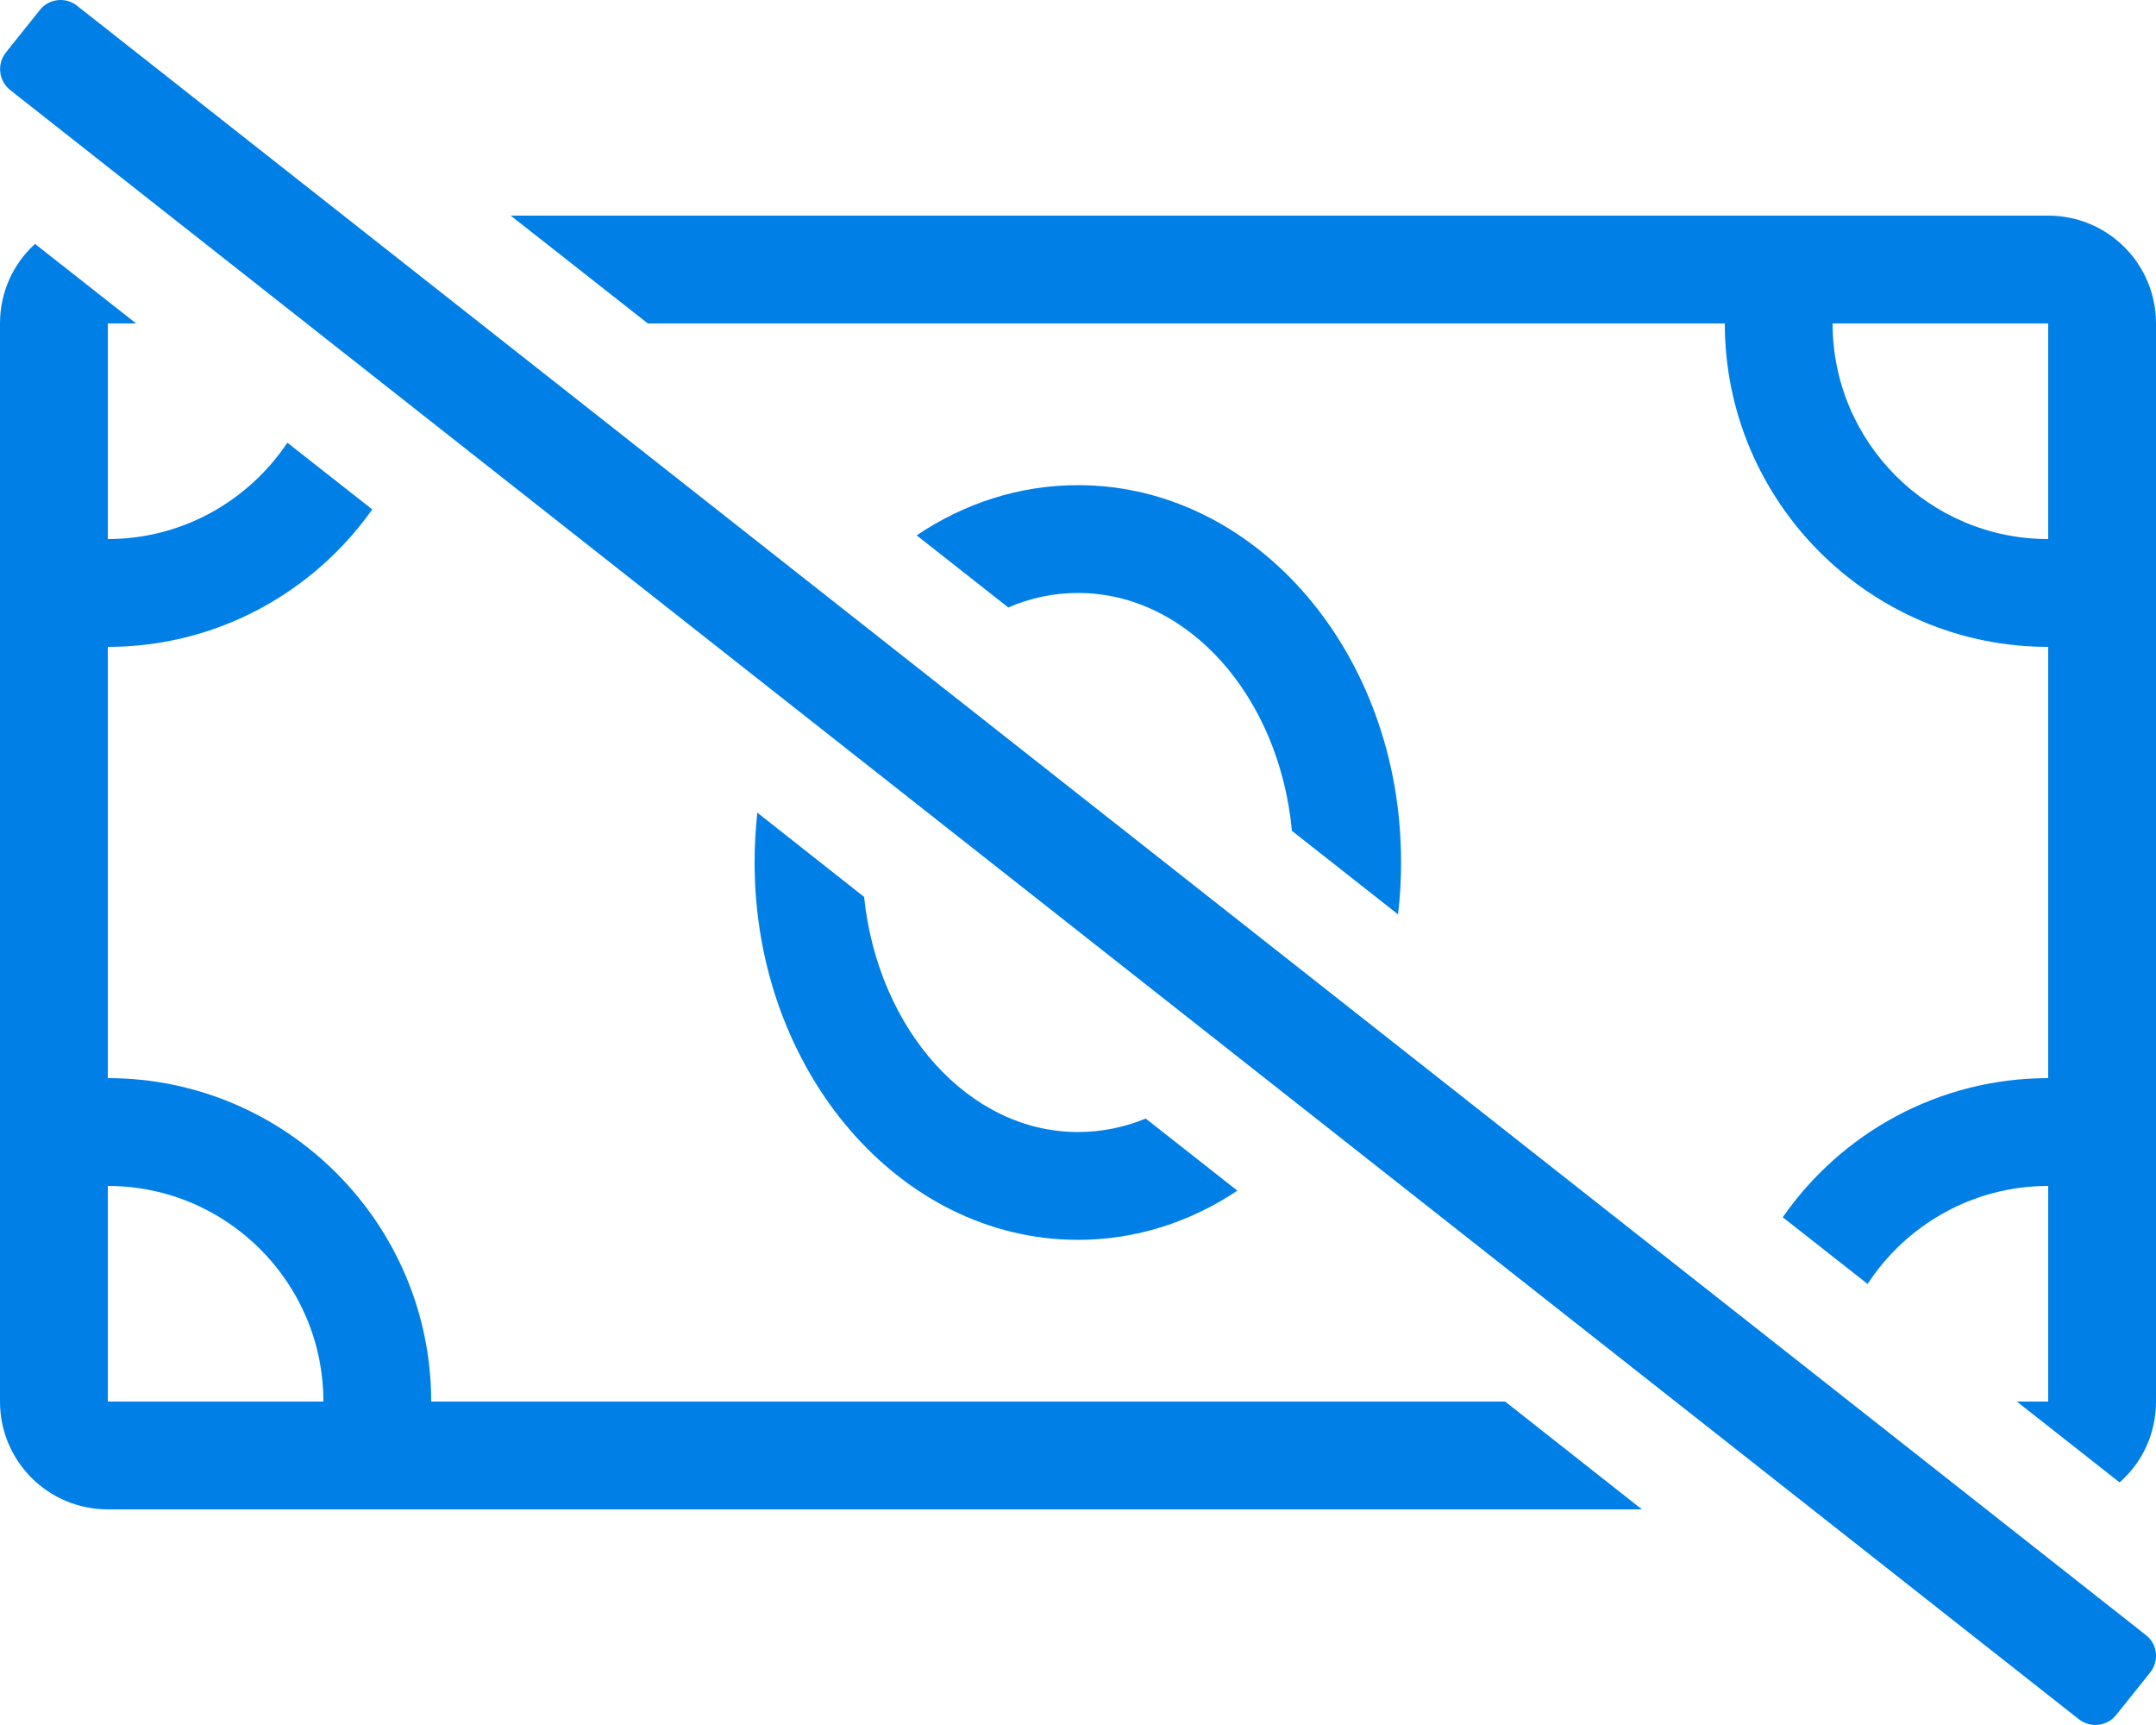 <svg width="100" height="80" viewBox="0 0 100 80" fill="none" xmlns="http://www.w3.org/2000/svg">
<g clip-path="url(#clip0)">
<path d="M30.047 15H80C80 23.266 86.734 30 95 30V50C89.906 50 85.391 52.562 82.688 56.453L86.625 59.547C88.406 56.812 91.5 55 95 55V65H93.547L98.312 68.75C99.359 67.828 100 66.5 100 65V15C100 12.234 97.766 10 95 10H23.688L30.047 15ZM95 15V25C89.484 25 85 20.516 85 15H95Z" fill="#007FE7"/>
<path d="M61.094 51.781C62.047 50.562 62.859 49.188 63.484 47.688L59.359 44.438C58.875 46.047 58.125 47.5 57.188 48.703L61.094 51.781Z" fill="#007FE7"/>
<path d="M40.625 35.672C41.109 34.062 41.844 32.609 42.781 31.375L38.859 28.281C37.906 29.516 37.109 30.891 36.484 32.406L40.625 35.672Z" fill="#007FE7"/>
<path d="M53.141 51.875C52.156 52.281 51.094 52.5 50 52.5C44.922 52.5 40.719 47.734 40.078 41.594L35.125 37.688C35.047 38.438 35 39.219 35 40C35 49.656 41.719 57.5 50 57.5C52.688 57.5 55.219 56.672 57.391 55.219L53.141 51.875Z" fill="#007FE7"/>
<path d="M50 22.5C47.281 22.5 44.719 23.344 42.516 24.828L46.766 28.172C47.781 27.734 48.859 27.5 50 27.5C55.125 27.5 59.344 32.328 59.922 38.531L64.844 42.406C64.938 41.609 64.984 40.812 64.984 40C65 30.328 58.281 22.5 50 22.5Z" fill="#007FE7"/>
<path d="M99.531 75.829L3.594 0.282C3.063 -0.155 2.266 -0.077 1.844 0.47L0.281 2.423C-0.156 2.97 -0.062 3.751 0.469 4.173L96.406 79.72C96.953 80.157 97.734 80.063 98.156 79.532L99.719 77.579C100.156 77.032 100.078 76.251 99.531 75.829Z" fill="#007FE7"/>
<path d="M84.219 70H91.812L85.469 65H85C85 64.875 85 64.75 85.016 64.641L80.516 61.094C80.172 62.344 80 63.641 80 65H77.875L84.219 70Z" fill="#007FE7"/>
<path d="M14.375 15H15C15 15.156 15 15.312 14.984 15.484L19.453 19C19.812 17.719 20 16.391 20 15H21.984L15.625 10H8.031L14.375 15Z" fill="#007FE7"/>
<path d="M69.812 65H20C20 56.734 13.266 50 5 50V30C10.062 30 14.547 27.469 17.266 23.625L13.328 20.531C11.531 23.219 8.469 25 5 25V15H6.312L1.625 11.312C0.625 12.219 0 13.531 0 15V65C0 67.766 2.234 70 5 70H76.156L69.812 65ZM5 65V55C10.516 55 15 59.484 15 65H5Z" fill="#007FE7"/>
</g>
<defs>
<clipPath id="clip0">
<rect width="100" height="80" fill="white"/>
</clipPath>
</defs>
</svg>
